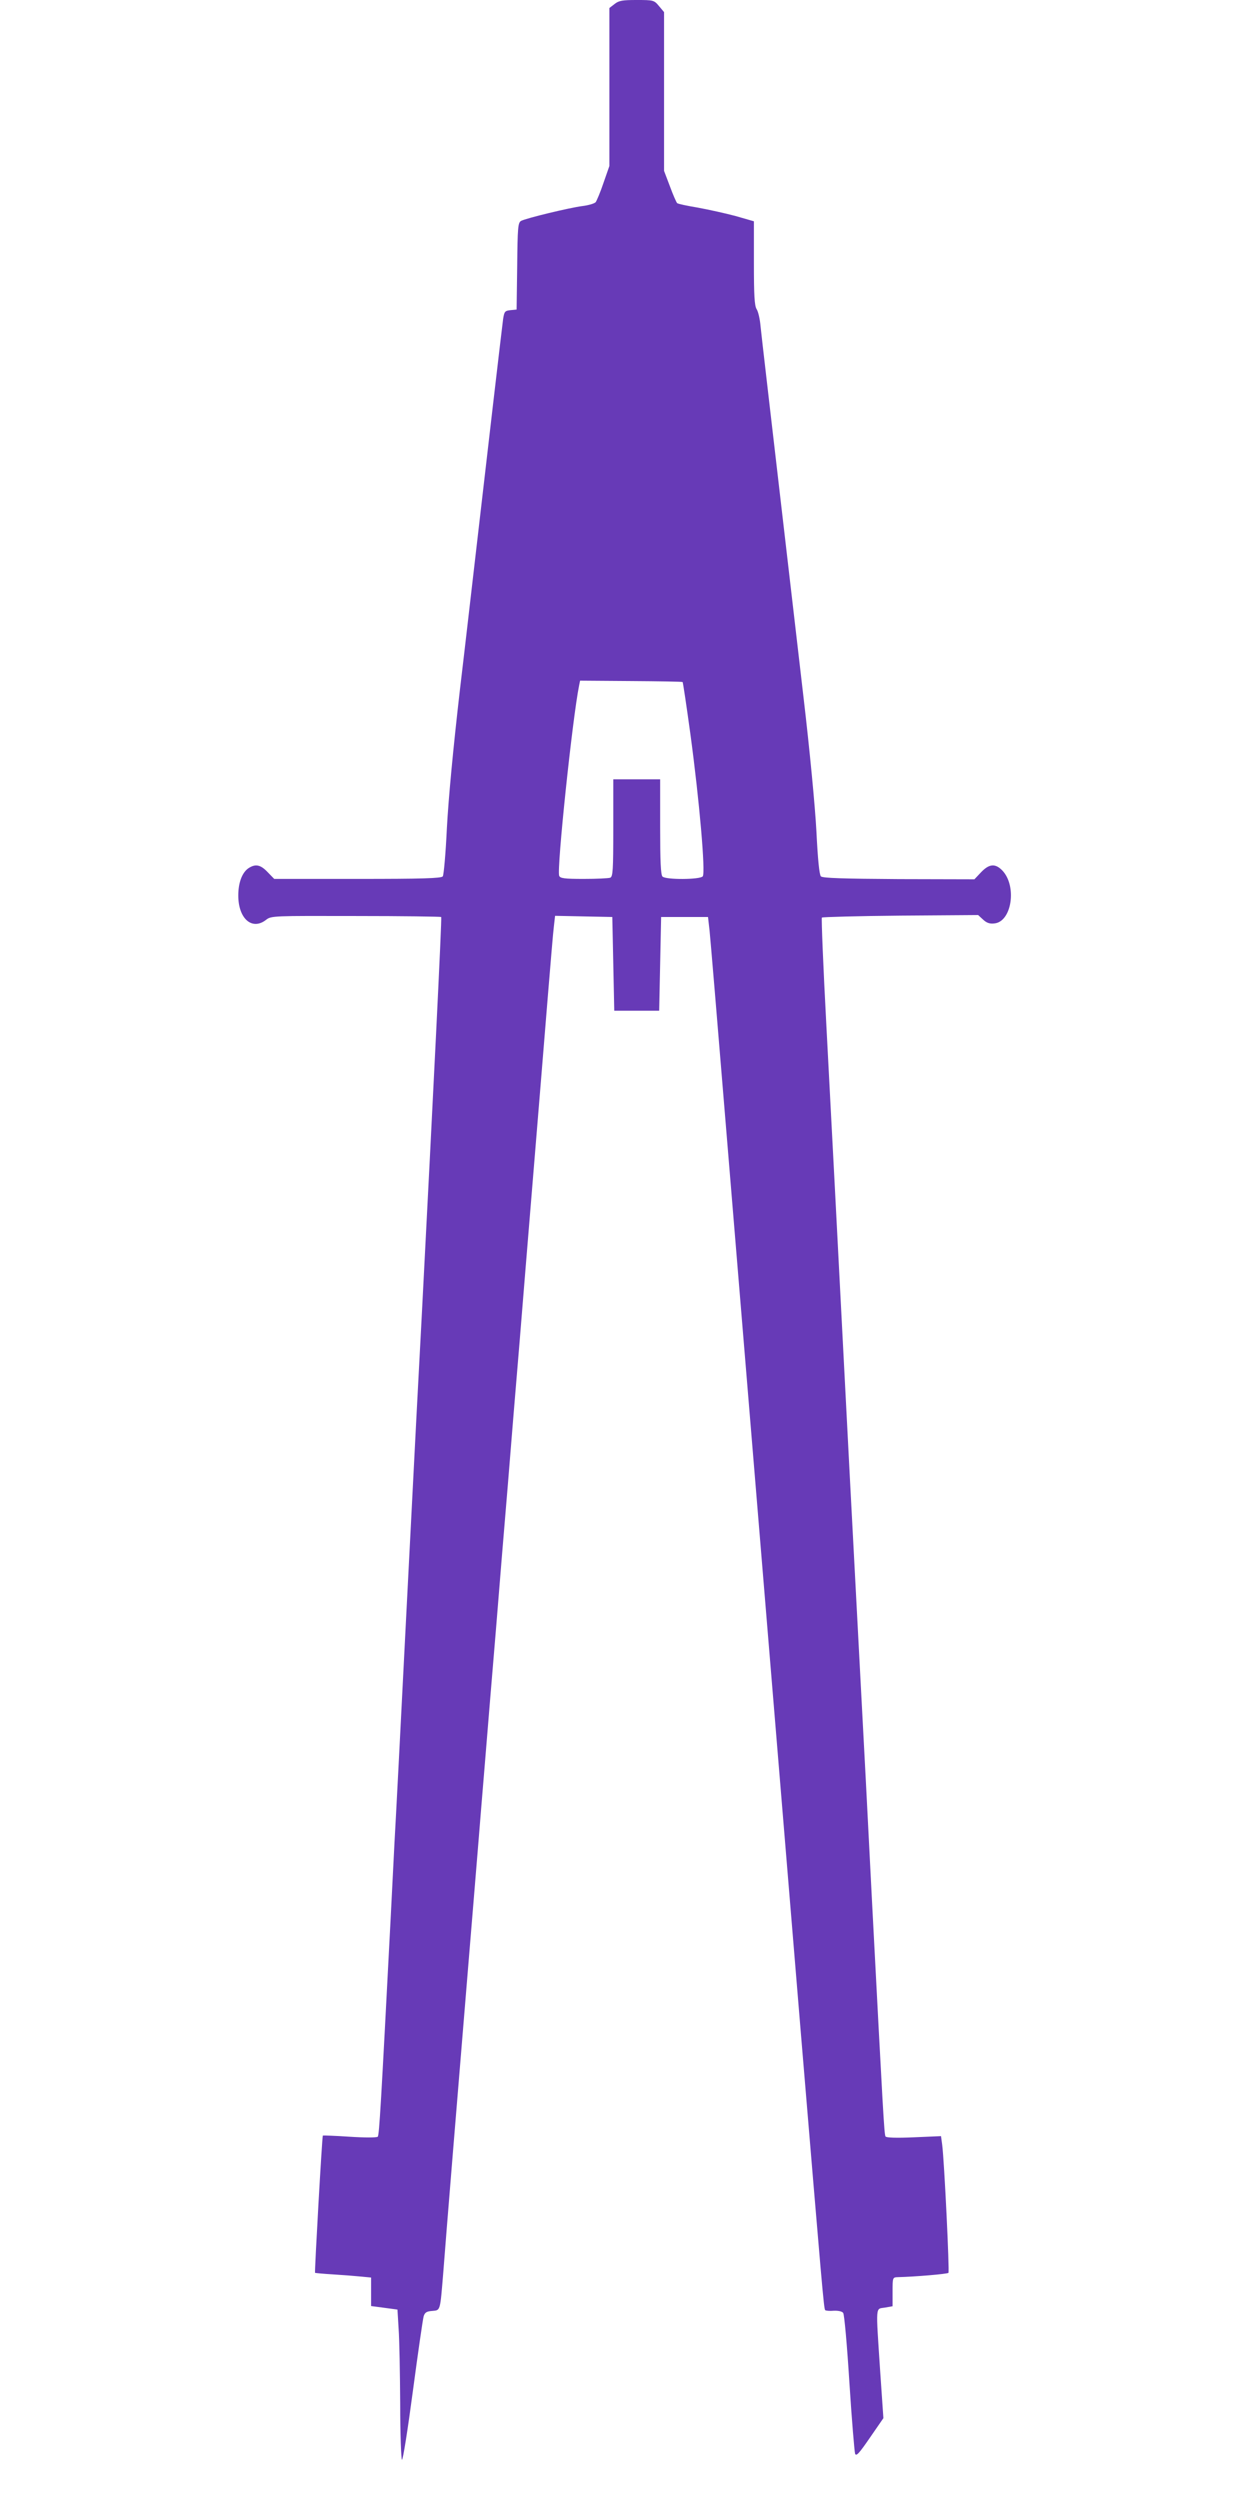 <?xml version="1.0" standalone="no"?>
<!DOCTYPE svg PUBLIC "-//W3C//DTD SVG 20010904//EN"
 "http://www.w3.org/TR/2001/REC-SVG-20010904/DTD/svg10.dtd">
<svg version="1.0" xmlns="http://www.w3.org/2000/svg"
 width="640pt" height="1280pt" viewBox="0 0 640 1280"
 preserveAspectRatio="xMidYMid meet">
<g transform="translate(0,1280) scale(0.1,-0.1)"
fill="#673ab7" stroke="none">
<path d="M3146 12779 l-26 -20 0 -405 0 -404 -30 -86 c-16 -48 -35 -92 -40
-99 -6 -7 -36 -16 -68 -20 -64 -8 -288 -62 -314 -76 -16 -9 -18 -33 -20 -232
l-3 -222 -31 -3 c-29 -3 -32 -7 -38 -45 -5 -36 -83 -704 -146 -1252 -11 -93
-44 -384 -75 -645 -35 -303 -59 -560 -67 -710 -6 -129 -16 -241 -21 -247 -7
-10 -107 -13 -436 -13 l-427 0 -34 35 c-37 39 -63 43 -99 19 -32 -23 -51 -74
-51 -139 0 -119 71 -181 143 -124 26 20 37 20 459 19 237 0 434 -3 437 -5 4
-4 -41 -911 -99 -2030 -17 -316 -30 -567 -80 -1545 -27 -536 -54 -1058 -60
-1160 -5 -102 -14 -279 -20 -395 -49 -943 -58 -1107 -66 -1115 -5 -5 -68 -5
-144 0 -74 5 -136 7 -137 6 -4 -4 -43 -699 -40 -703 2 -1 43 -5 93 -8 49 -3
113 -8 142 -11 l52 -5 0 -73 0 -73 68 -9 67 -9 6 -100 c4 -55 7 -227 8 -382 0
-155 5 -284 9 -287 5 -3 30 156 56 352 26 196 51 368 55 382 6 20 15 26 44 28
43 4 40 -4 57 202 10 136 79 980 125 1535 14 165 38 465 55 668 16 202 44 531
60 732 17 201 44 529 60 730 17 201 44 529 60 730 17 201 44 529 60 730 78
950 92 1120 115 1405 14 168 27 329 31 358 l6 53 146 -3 147 -3 5 -240 5 -240
115 0 115 0 5 240 5 240 120 0 120 0 8 -70 c4 -38 41 -479 82 -980 41 -500
127 -1535 190 -2300 63 -765 151 -1826 195 -2360 110 -1319 118 -1416 125
-1423 3 -3 23 -5 44 -3 22 1 42 -3 48 -11 6 -7 20 -166 32 -358 12 -190 26
-353 29 -363 6 -15 21 2 76 82 l69 100 -17 248 c-22 337 -24 310 24 318 l40 7
0 74 c0 74 0 74 28 75 86 2 252 16 258 22 6 6 -21 570 -32 656 l-6 44 -139 -6
c-91 -4 -141 -2 -145 4 -7 11 -12 108 -69 1199 -19 377 -46 897 -60 1155 -14
259 -38 729 -55 1045 -76 1469 -92 1781 -119 2290 -16 300 -26 548 -23 552 4
3 186 8 404 10 l396 3 25 -23 c18 -17 34 -23 58 -20 89 8 117 191 41 271 -36
37 -67 35 -109 -9 l-34 -36 -387 1 c-286 2 -390 5 -399 14 -8 8 -16 88 -23
232 -7 129 -34 413 -66 685 -181 1558 -214 1841 -220 1900 -3 36 -12 75 -20
87 -11 17 -14 71 -14 236 l0 214 -94 27 c-52 14 -139 33 -193 43 -54 9 -102
19 -106 23 -4 4 -21 42 -37 86 l-30 79 0 407 0 406 -26 31 c-25 30 -28 31
-114 31 -73 0 -92 -3 -114 -21z m349 -3471 c2 -2 20 -122 40 -268 46 -340 78
-709 63 -727 -14 -17 -189 -18 -206 -1 -9 9 -12 79 -12 255 l0 243 -120 0
-120 0 0 -249 c0 -218 -2 -250 -16 -255 -9 -3 -69 -6 -135 -6 -100 0 -121 3
-126 16 -13 34 68 807 102 974 l5 25 261 -2 c143 -1 262 -3 264 -5z"/>
</g>
</svg>
